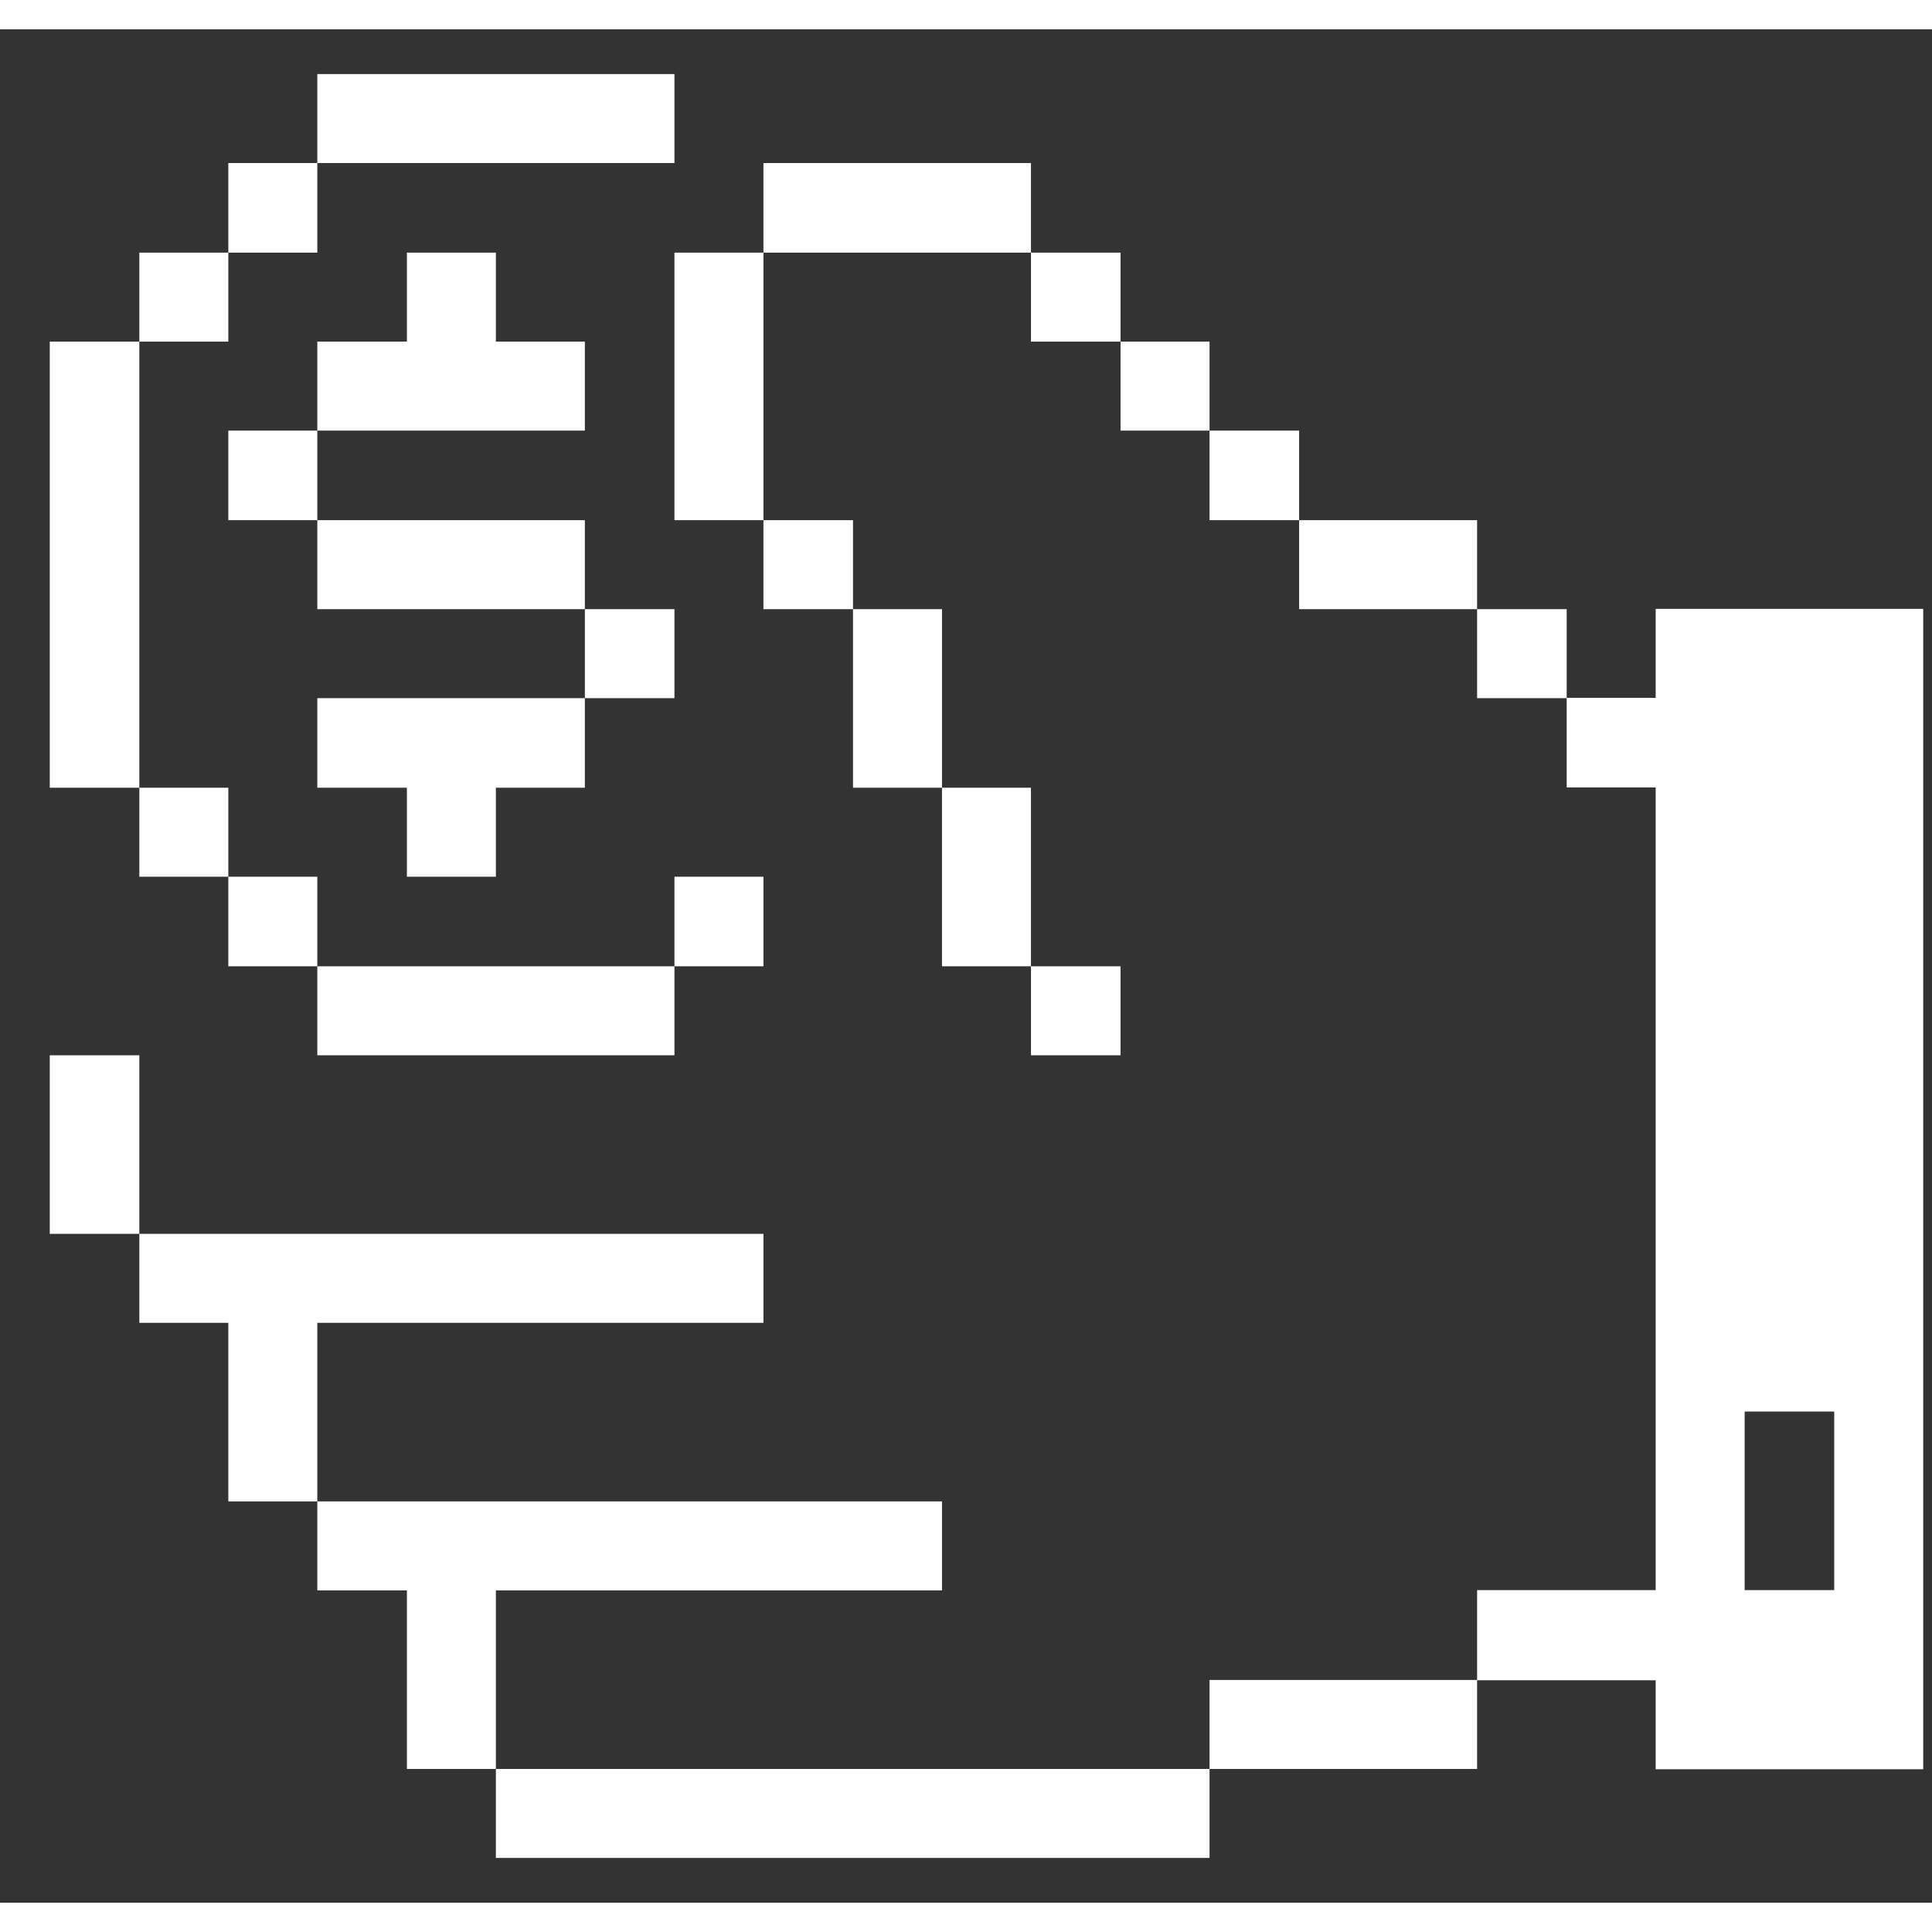 <svg
    width='64'
    height='64'
    viewBox="0 0 33 32"
    fill="none"
    xmlns="http://www.w3.org/2000/svg"
>
    <rect x="0" y="0" width="33" height="32" fill="#333333" stroke="none"/>
    <g clip-path="url(#clip0_1135_1642)">
        <path
            d="M20.66 29.715H8.47V31.235H20.66V29.715Z"
            fill='#ffffff'
        ></path>
        <path
            d="M25.23 28.195H20.66V29.715H25.23V28.195Z"
            fill='#ffffff'
        ></path>
        <path
            d="M16.09 26.665V25.145H5.42V26.665H6.95V29.715H8.47V26.665H16.09Z"
            fill='#ffffff'
        ></path>
        <path
            d="M13.04 22.095V20.575H2.38V22.095H3.9V25.145H5.42V22.095H13.04Z"
            fill='#ffffff'
        ></path>
        <path
            d="M2.38 17.525H0.85V20.575H2.38V17.525Z"
            fill='#ffffff'
        ></path>
        <path
            d="M19.14 16.005H17.61V17.525H19.14V16.005Z"
            fill='#ffffff'
        ></path>
        <path
            d="M11.52 16.005H5.42V17.525H11.52V16.005Z"
            fill='#ffffff'
        ></path>
        <path
            d="M17.61 12.955H16.09V16.005H17.61V12.955Z"
            fill='#ffffff'
        ></path>
        <path
            d="M13.04 14.475H11.52V16.005H13.04V14.475Z"
            fill='#ffffff'
        ></path>
        <path
            d="M5.42 14.475H3.9V16.005H5.42V14.475Z"
            fill='#ffffff'
        ></path>
        <path
            d="M8.47 14.475V12.955H9.99V11.425H5.42V12.955H6.95V14.475H8.47Z"
            fill='#ffffff'
        ></path>
        <path
            d="M3.9 12.955H2.38V14.475H3.9V12.955Z"
            fill='#ffffff'
        ></path>
        <path
            d="M16.09 9.905H14.57V12.955H16.09V9.905Z"
            fill='#ffffff'
        ></path>
        <path
            d="M2.38 5.335H0.85V12.955H2.38V5.335Z"
            fill='#ffffff'
        ></path>
        <path
            d="M28.28 9.9V11.42H26.76V12.95H28.28V26.66H25.23V28.2H28.28V29.72H32.85V9.9H28.28ZM31.33 26.66H29.8V23.61H31.33V26.66Z"
            fill='#ffffff'
        ></path>
        <path
            d="M26.76 9.905H25.23V11.425H26.76V9.905Z"
            fill='#ffffff'
        ></path>
        <path
            d="M11.52 9.905H9.99V11.425H11.52V9.905Z"
            fill='#ffffff'
        ></path>
        <path
            d="M25.23 8.385H22.19V9.905H25.23V8.385Z"
            fill='#ffffff'
        ></path>
        <path
            d="M14.57 8.385H13.04V9.905H14.57V8.385Z"
            fill='#ffffff'
        ></path>
        <path
            d="M9.99 8.385H5.42V9.905H9.99V8.385Z"
            fill='#ffffff'
        ></path>
        <path
            d="M22.19 6.855H20.66V8.385H22.19V6.855Z"
            fill='#ffffff'
        ></path>
        <path
            d="M5.42 6.855H3.9V8.385H5.42V6.855Z"
            fill='#ffffff'
        ></path>
        <path
            d="M20.66 5.335H19.14V6.855H20.66V5.335Z"
            fill='#ffffff'
        ></path>
        <path
            d="M9.99 6.855V5.335H8.47V3.815H6.95V5.335H5.42V6.855H9.99Z"
            fill='#ffffff'
        ></path>
        <path
            d="M19.14 3.815H17.61V5.335H19.14V3.815Z"
            fill='#ffffff'
        ></path>
        <path
            d="M13.04 3.815H11.52V8.385H13.04V3.815Z"
            fill='#ffffff'
        ></path>
        <path
            d="M3.9 3.815H2.38V5.335H3.9V3.815Z"
            fill='#ffffff'
        ></path>
        <path
            d="M17.61 2.285H13.04V3.815H17.61V2.285Z"
            fill='#ffffff'
        ></path>
        <path
            d="M5.42 2.285H3.9V3.815H5.42V2.285Z"
            fill='#ffffff'
        ></path>
        <path
            d="M11.52 0.765H5.42V2.285H11.52V0.765Z"
            fill='#ffffff'
        ></path>
    </g>
    <defs>
        <clipPath id="clip0_1135_1642">
            <rect
                width="32"
                height="32"
                fill='#ffffff'
                transform="translate(0.85)"
            ></rect>
        </clipPath>
    </defs>
</svg>
